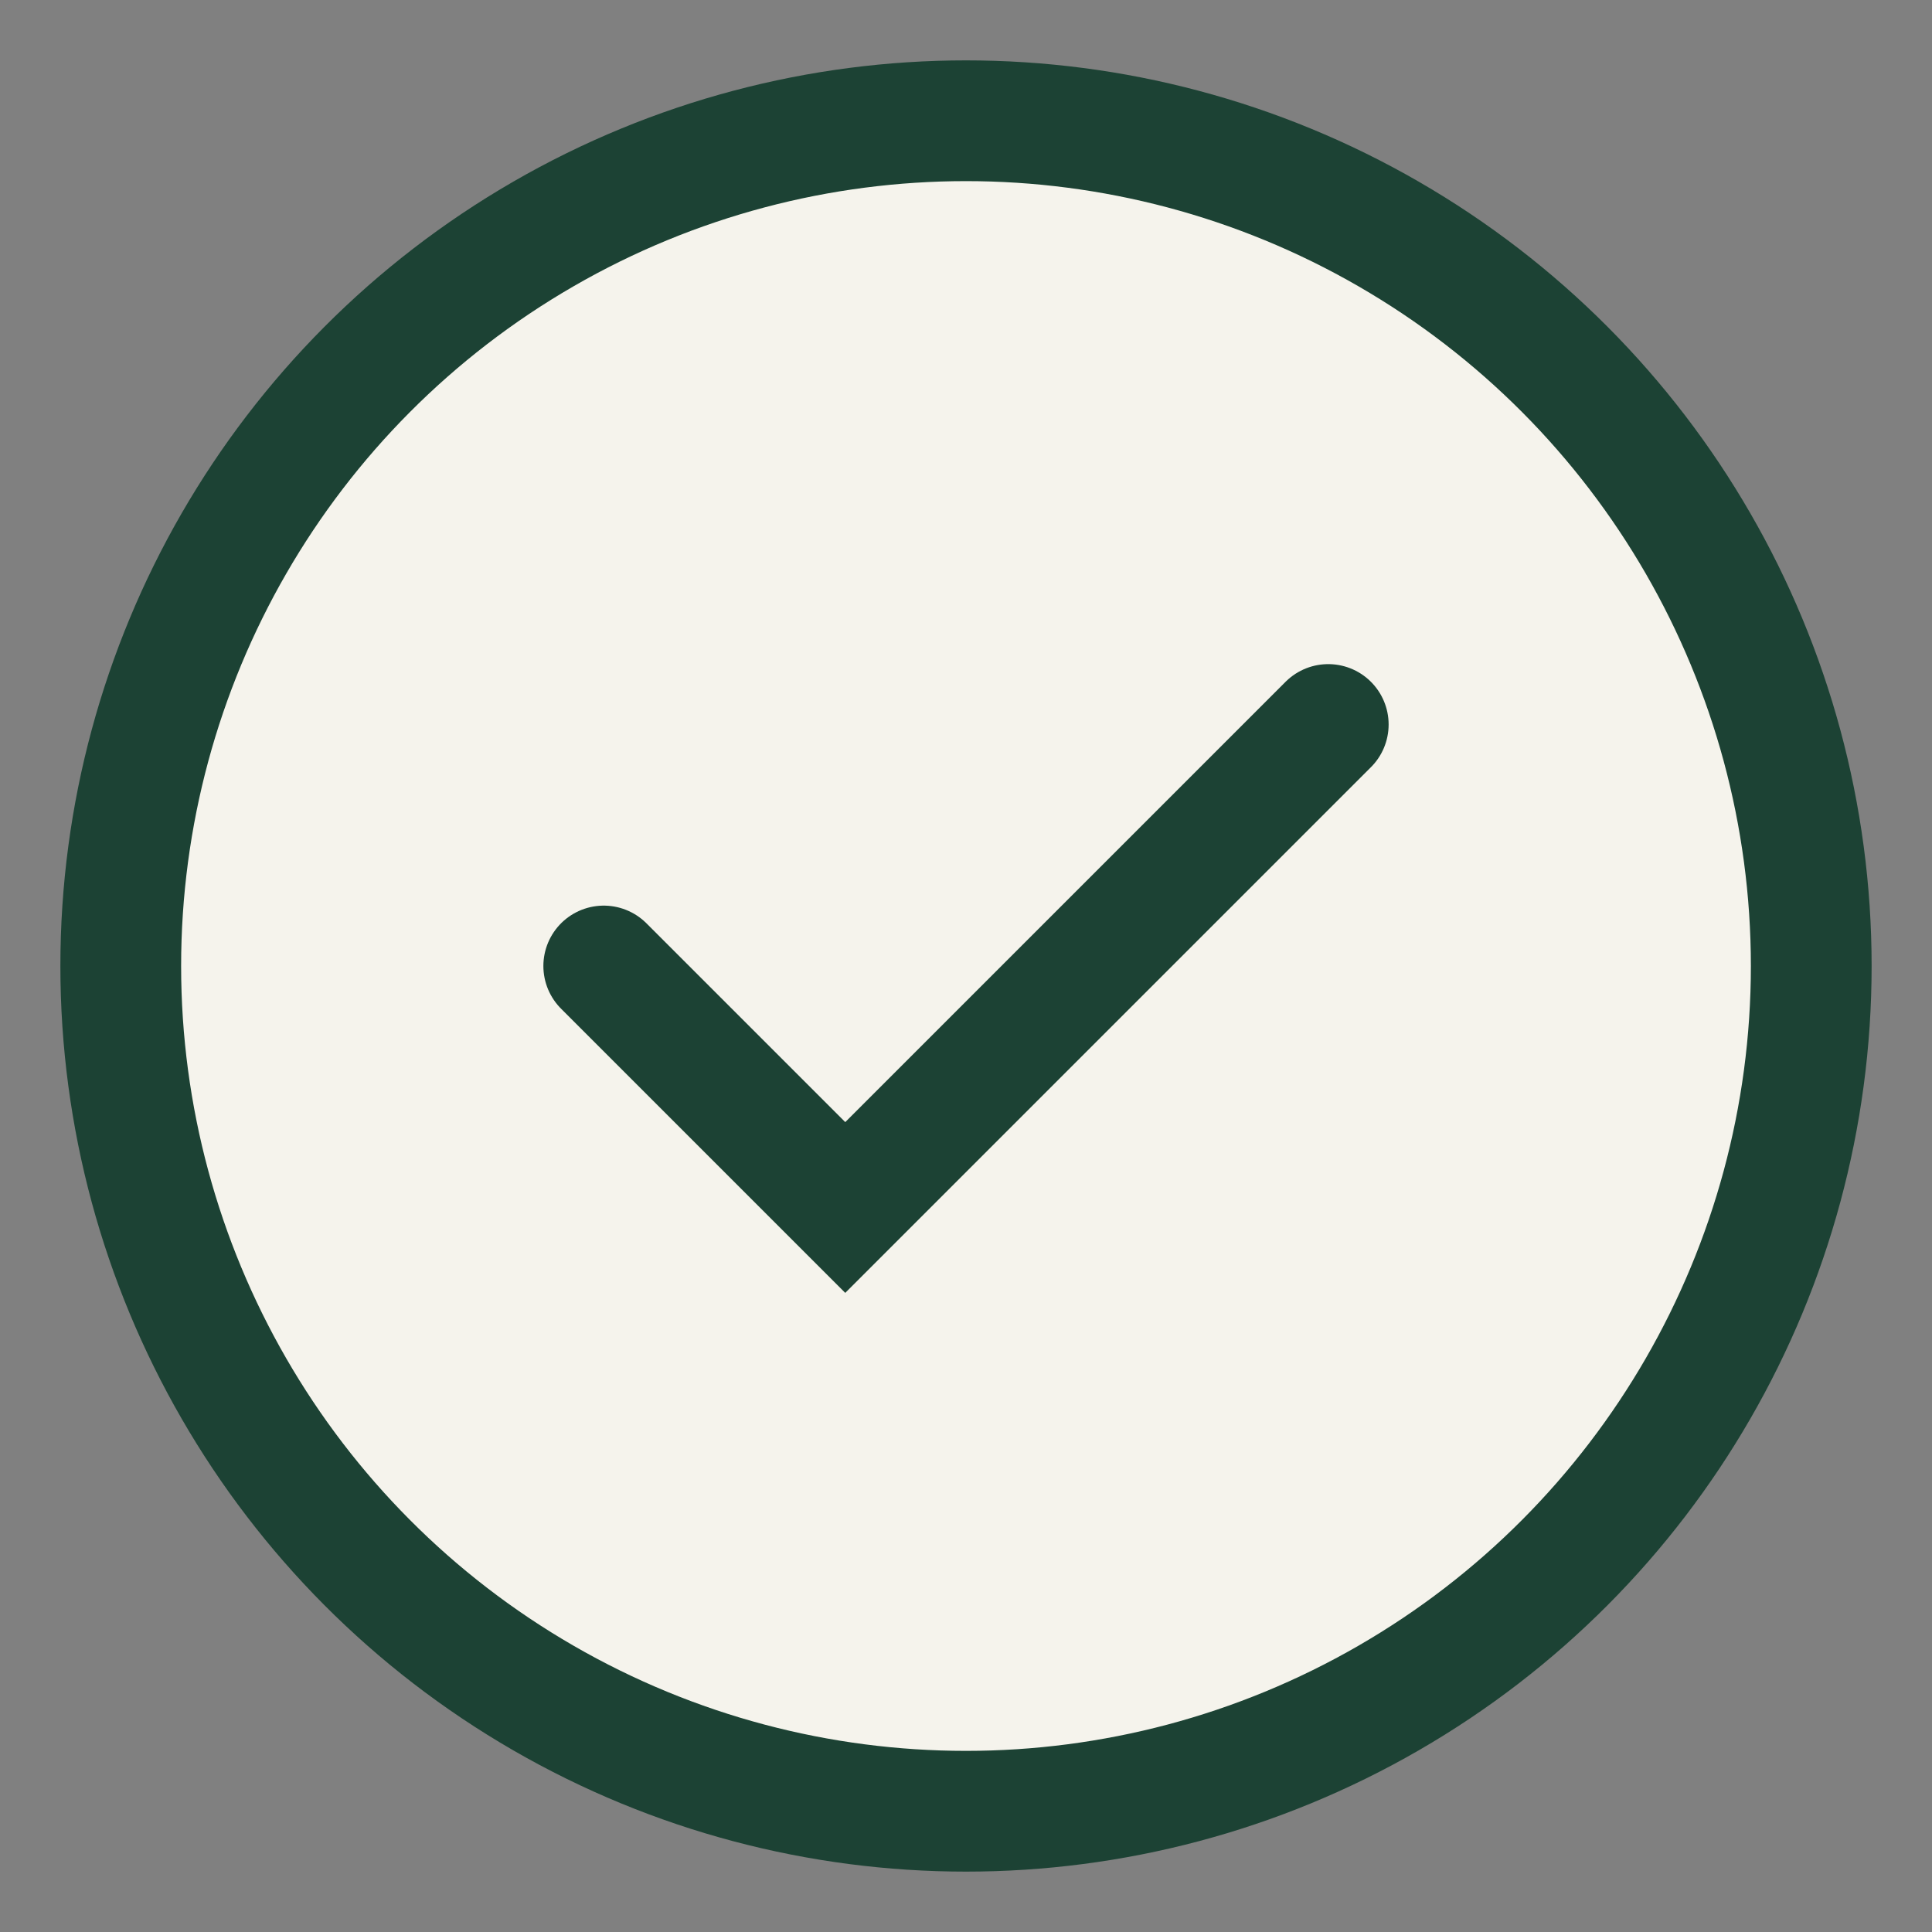 <?xml version="1.0" encoding="UTF-8"?>
<svg xmlns="http://www.w3.org/2000/svg" width="32" height="32" viewBox="0 0 32 32"><rect x="0" y="0" width="32" height="32" fill="#808080" stroke="none"/><circle cx="16" cy="16" r="14" fill="#F5F3EC" stroke="#1C4234" stroke-width="2"/><path d="M10 16l4 4 8-8" stroke="#1C4234" stroke-width="2" fill="none" stroke-linecap="round"/></svg>